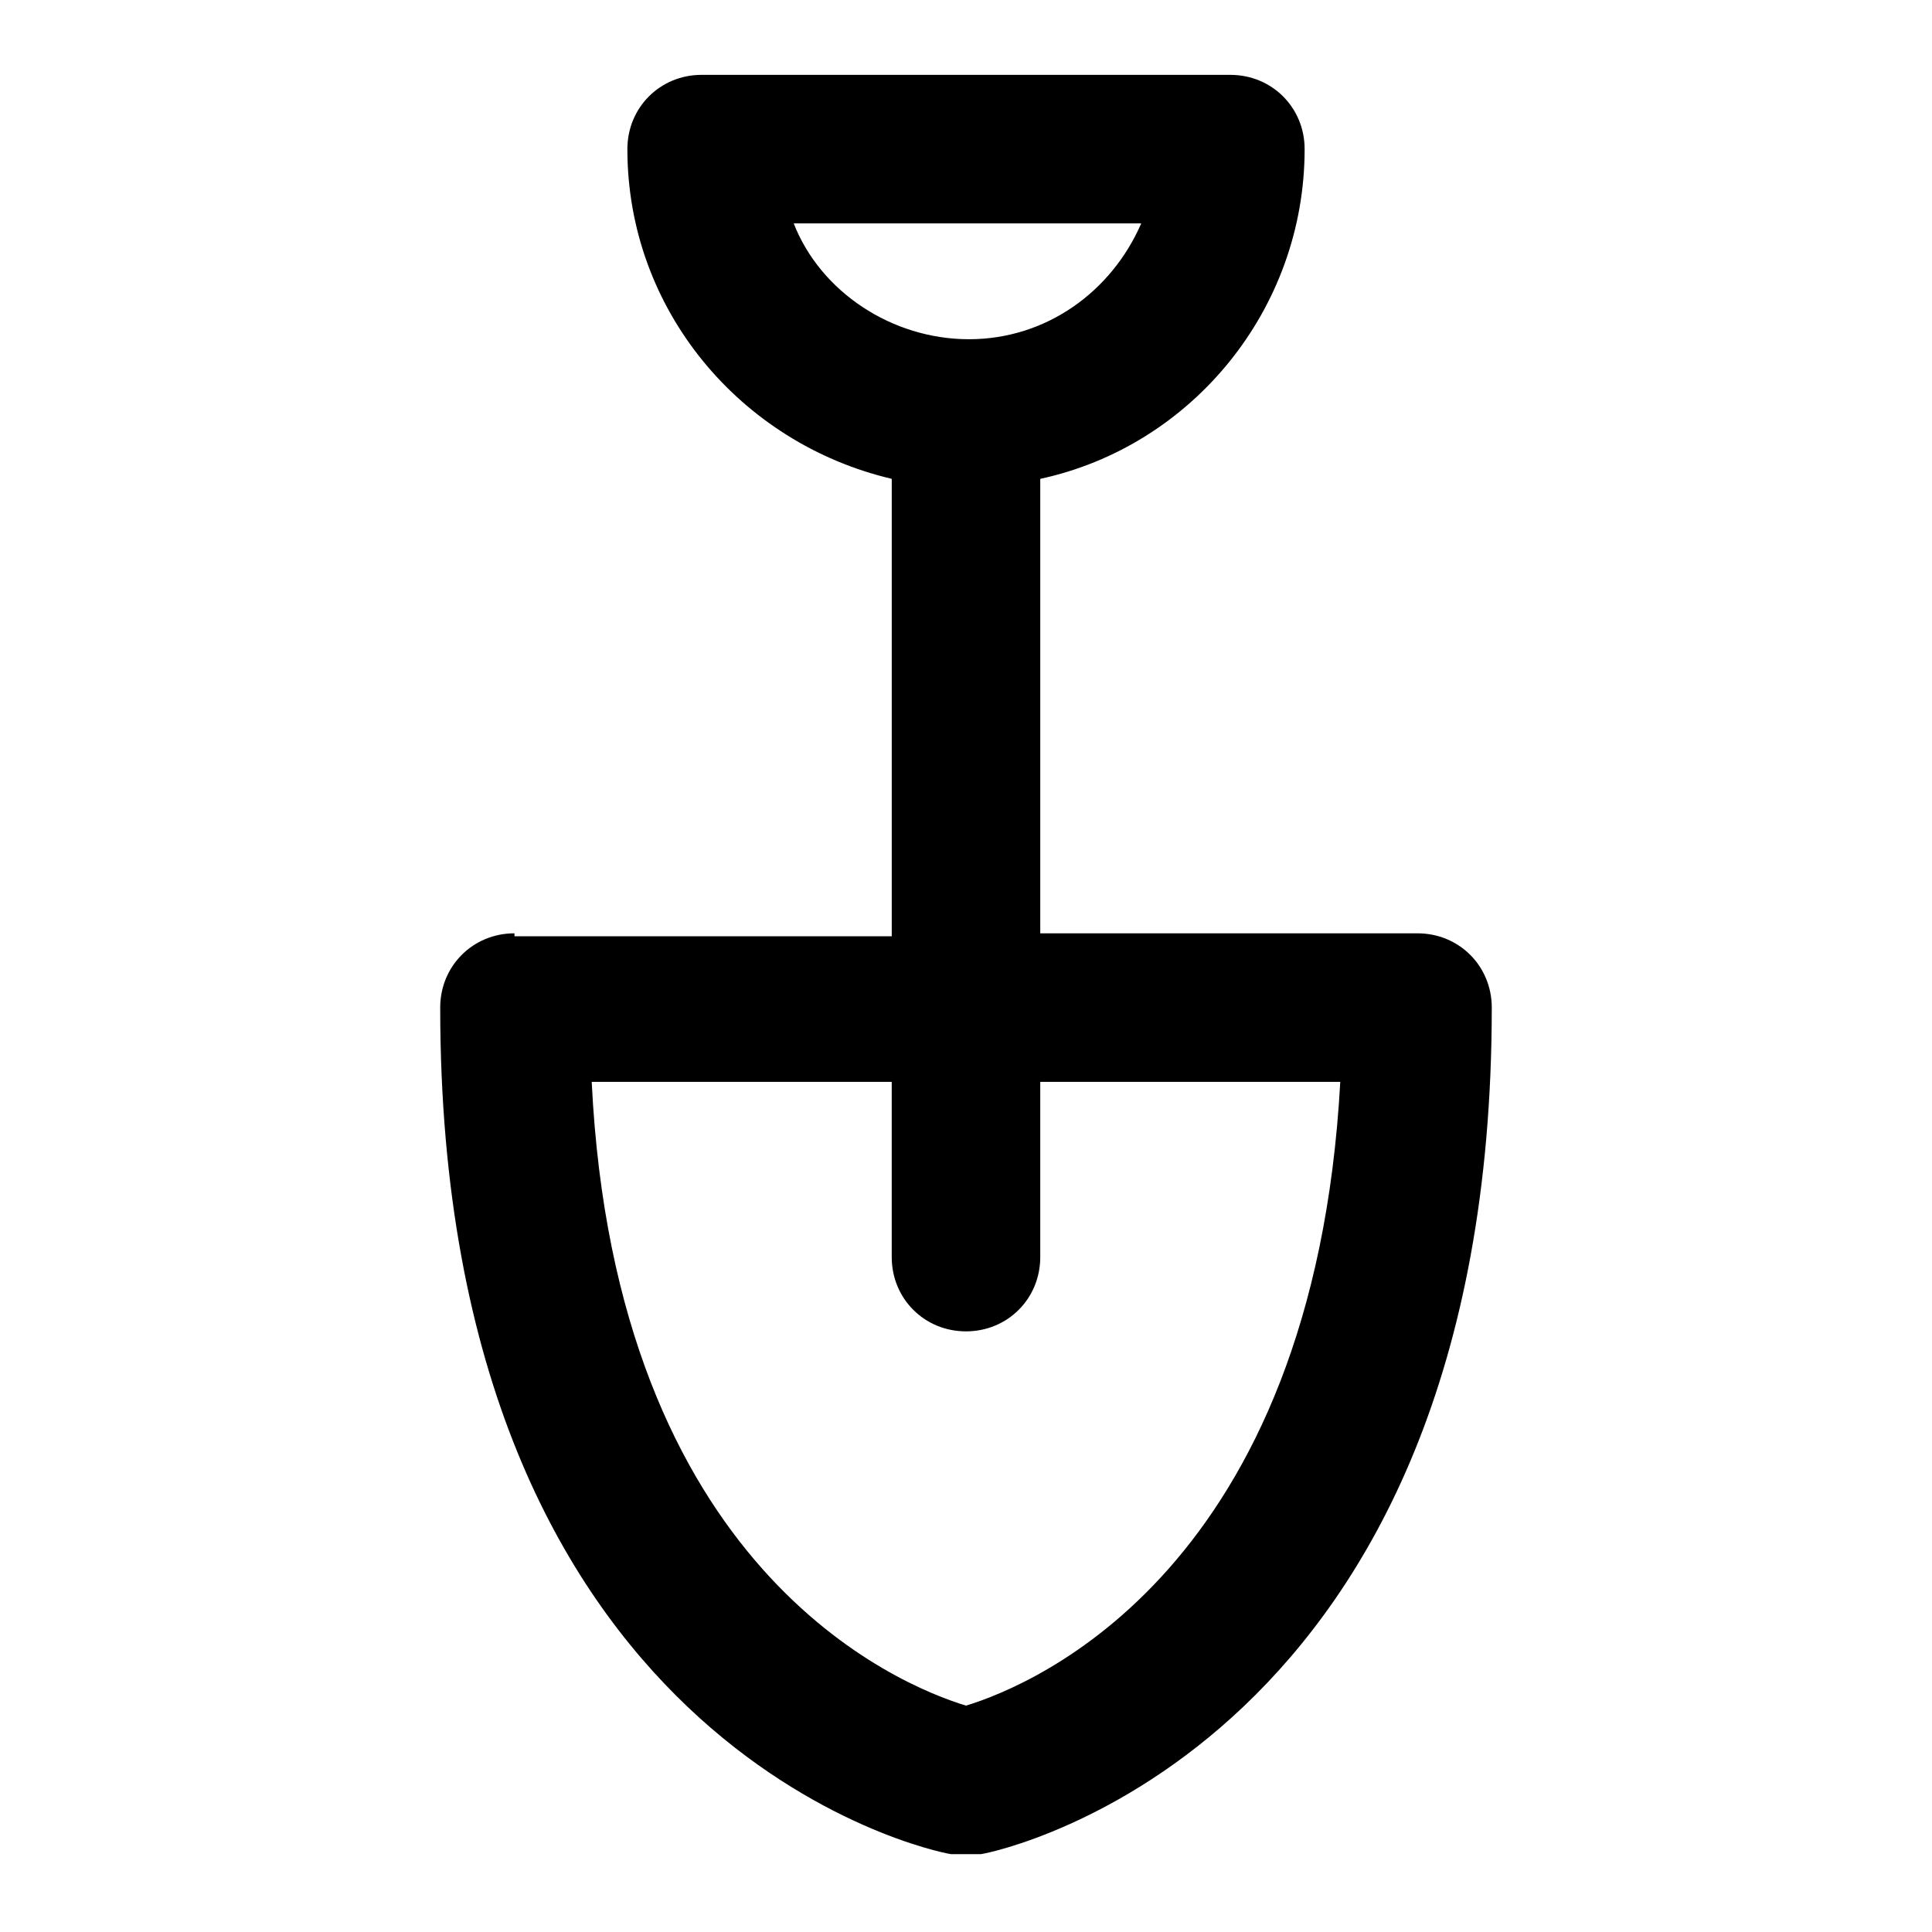 <?xml version="1.0" encoding="UTF-8"?>
<!-- Uploaded to: SVG Find, www.svgrepo.com, Generator: SVG Find Mixer Tools -->
<svg fill="#000000" width="800px" height="800px" version="1.1" viewBox="144 144 512 512" xmlns="http://www.w3.org/2000/svg">
 <path d="m280.34 391.34c-11.02 0-19.68 8.66-19.68 19.68 0 196.01 129.89 223.57 135.4 224.35h3.938 3.938c5.512-0.789 135.4-29.125 135.4-224.35 0-11.02-8.66-19.68-19.68-19.68h-99.977v-120.44c40.148-8.66 70.062-44.871 70.062-87.379 0-11.02-8.66-19.68-19.68-19.68l-140.12-0.004c-11.02 0-19.68 8.66-19.68 19.68 0 42.508 29.914 77.934 70.062 87.379v121.23h-99.977zm73.996-188.14h92.102c-7.871 18.105-25.191 30.699-45.656 30.699s-39.359-12.594-46.445-30.699zm144.85 227.5c-7.086 129.1-81.082 159.8-99.188 165.31-18.105-5.512-92.891-36.211-99.188-165.31h79.508v46.445c0 11.02 8.66 19.68 19.68 19.68s19.68-8.66 19.68-19.68v-46.445z"/>
</svg>
